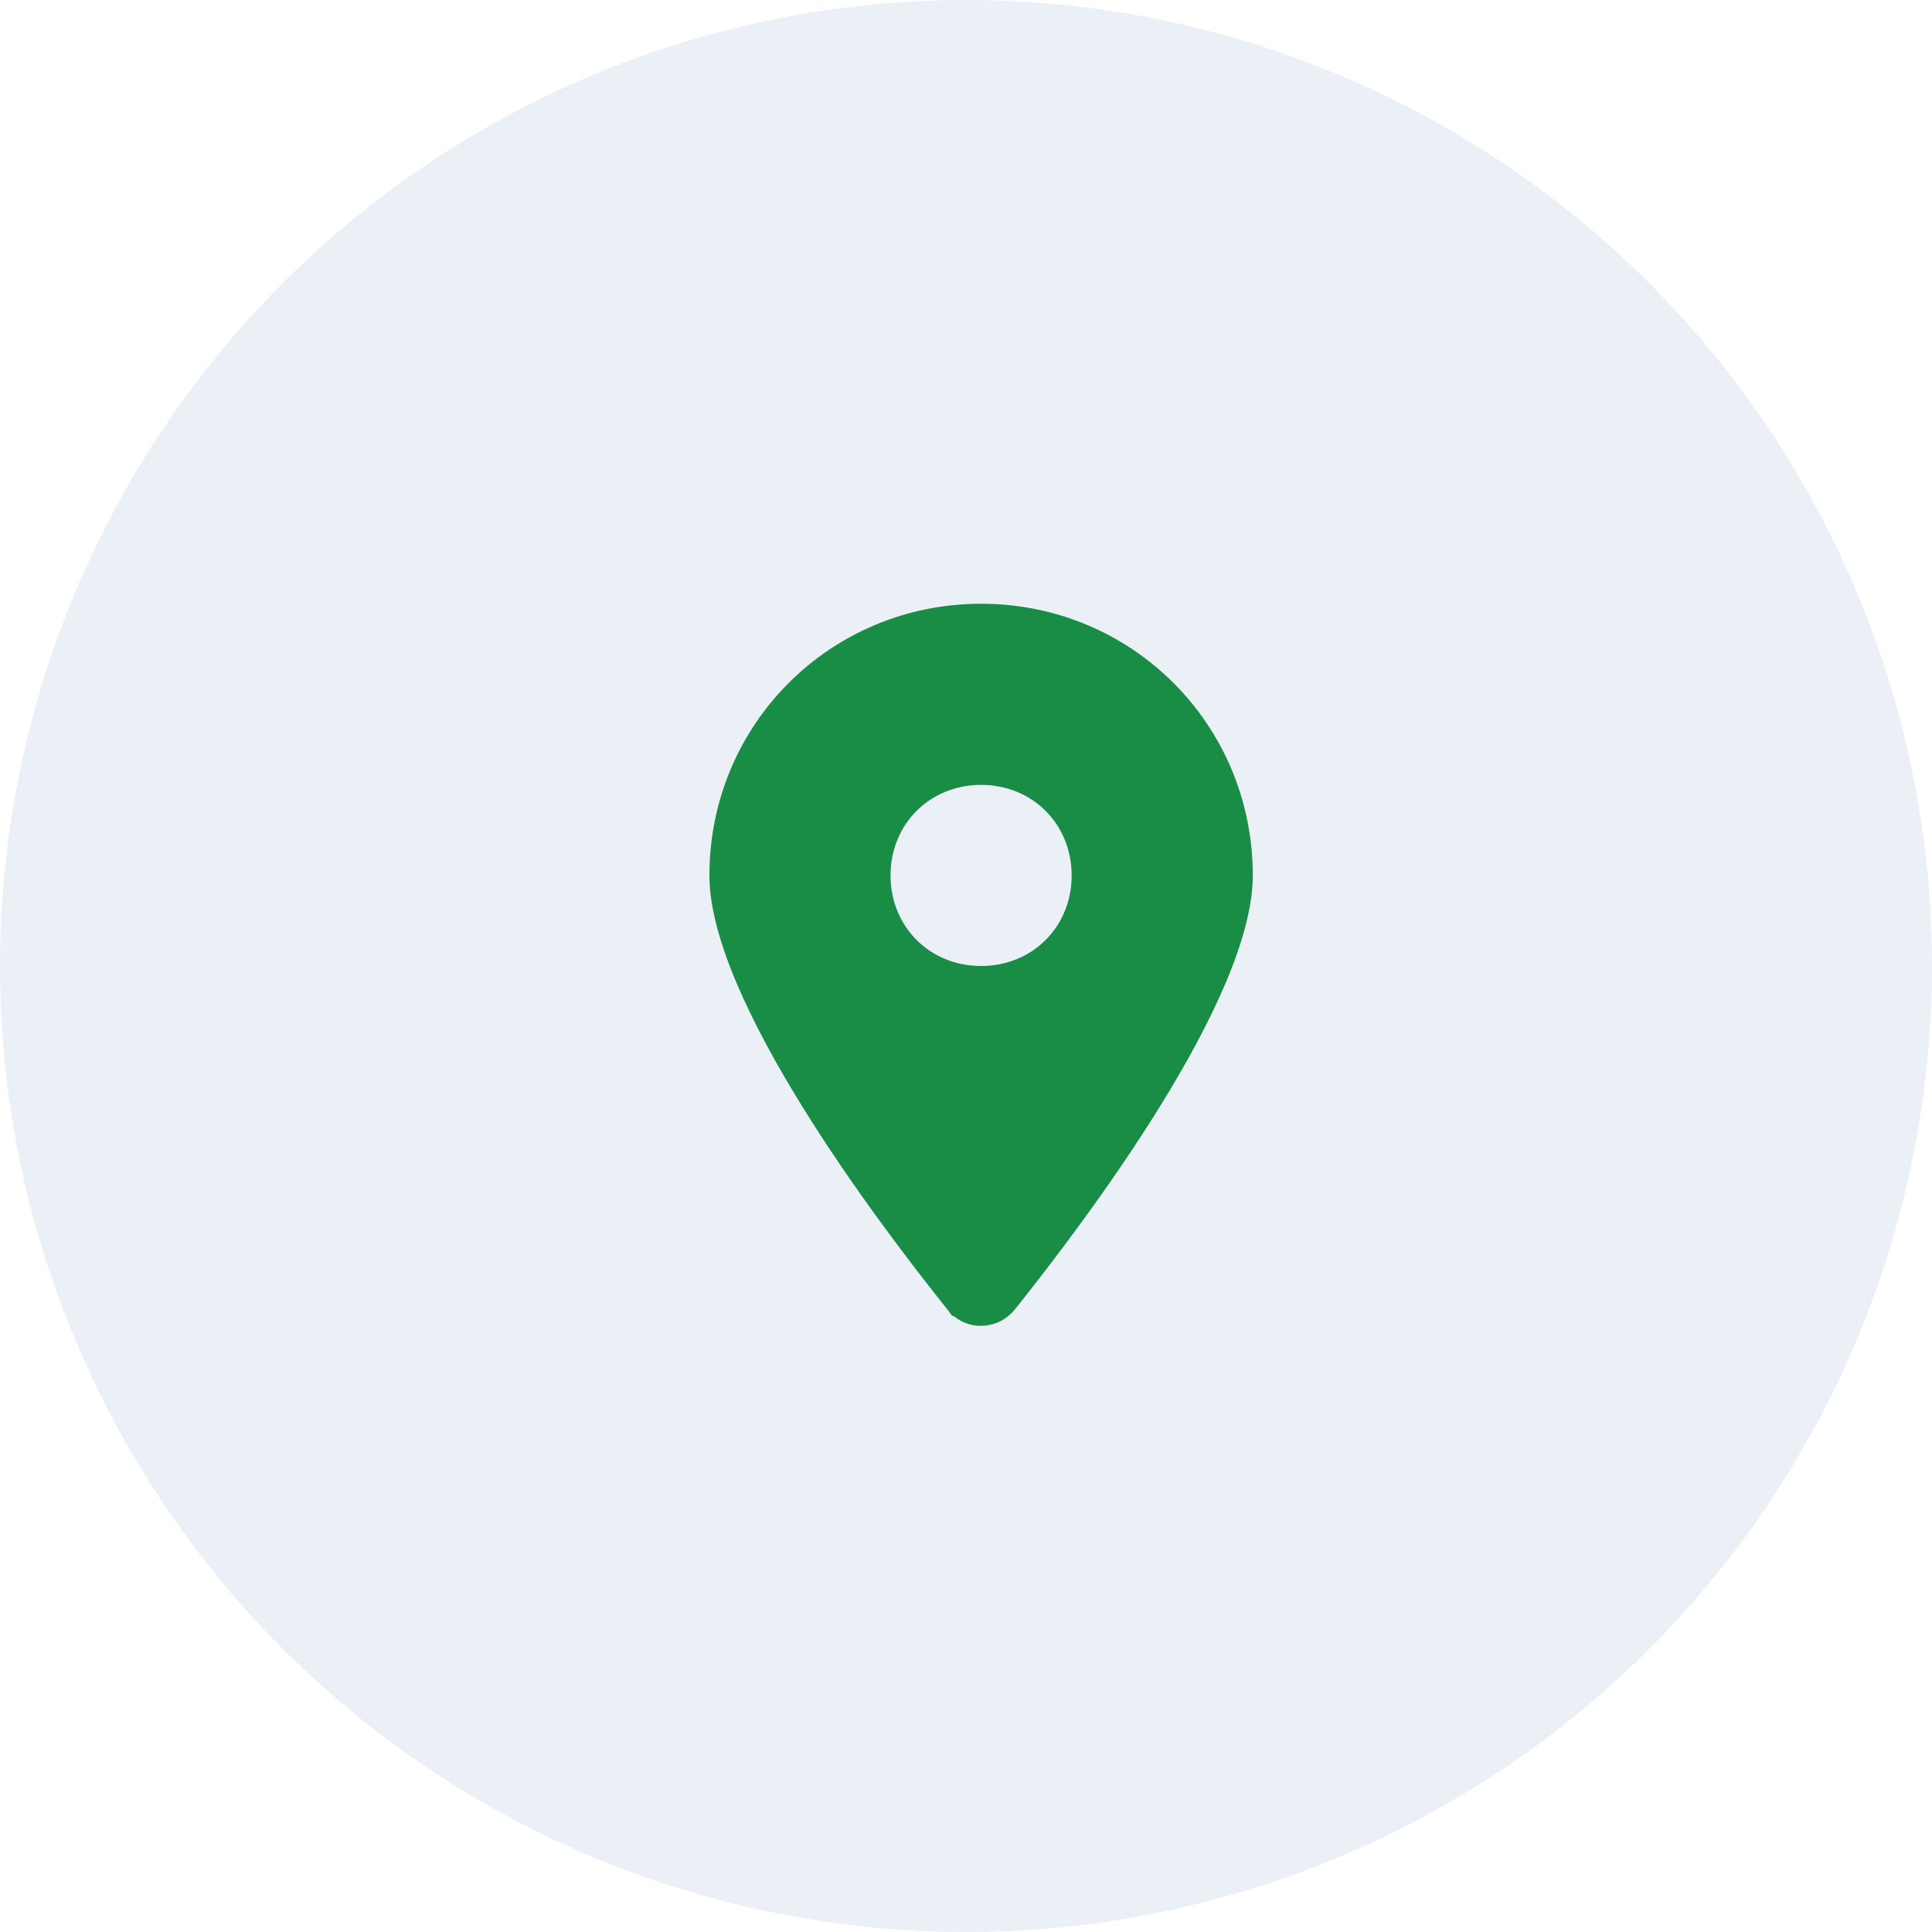 <?xml version="1.0" encoding="utf-8"?>
<!-- Generator: Adobe Illustrator 26.5.0, SVG Export Plug-In . SVG Version: 6.00 Build 0)  -->
<svg version="1.1" id="Layer_1" xmlns="http://www.w3.org/2000/svg" xmlns:xlink="http://www.w3.org/1999/xlink" x="0px" y="0px"
	 width="64px" height="64px" viewBox="0 0 64 64" style="enable-background:new 0 0 64 64;" xml:space="preserve">
<style type="text/css">
	.st0{opacity:9.000000e-02;fill:#1D5D9F;enable-background:new    ;}
	.st1{fill:#198D45;}
</style>
<g id="Group_459" transform="translate(-739.5 -2425)">
	<circle id="Ellipse_8_copy_4" class="st0" cx="771.5" cy="2457" r="32"/>
	<path id="location-dot-solid" class="st1" d="M770.9,2468.4c-2.4-3-7.9-10.3-7.9-14.4c0-5,4-9,9-9s9,4,9,9c0,4.1-5.5,11.4-7.9,14.4
		c-0.5,0.6-1.4,0.7-2,0.2C771,2468.6,771,2468.5,770.9,2468.4z M772,2457c1.7,0,3-1.3,3-3s-1.3-3-3-3s-3,1.3-3,3
		S770.3,2457,772,2457z"/>
</g>
</svg>
